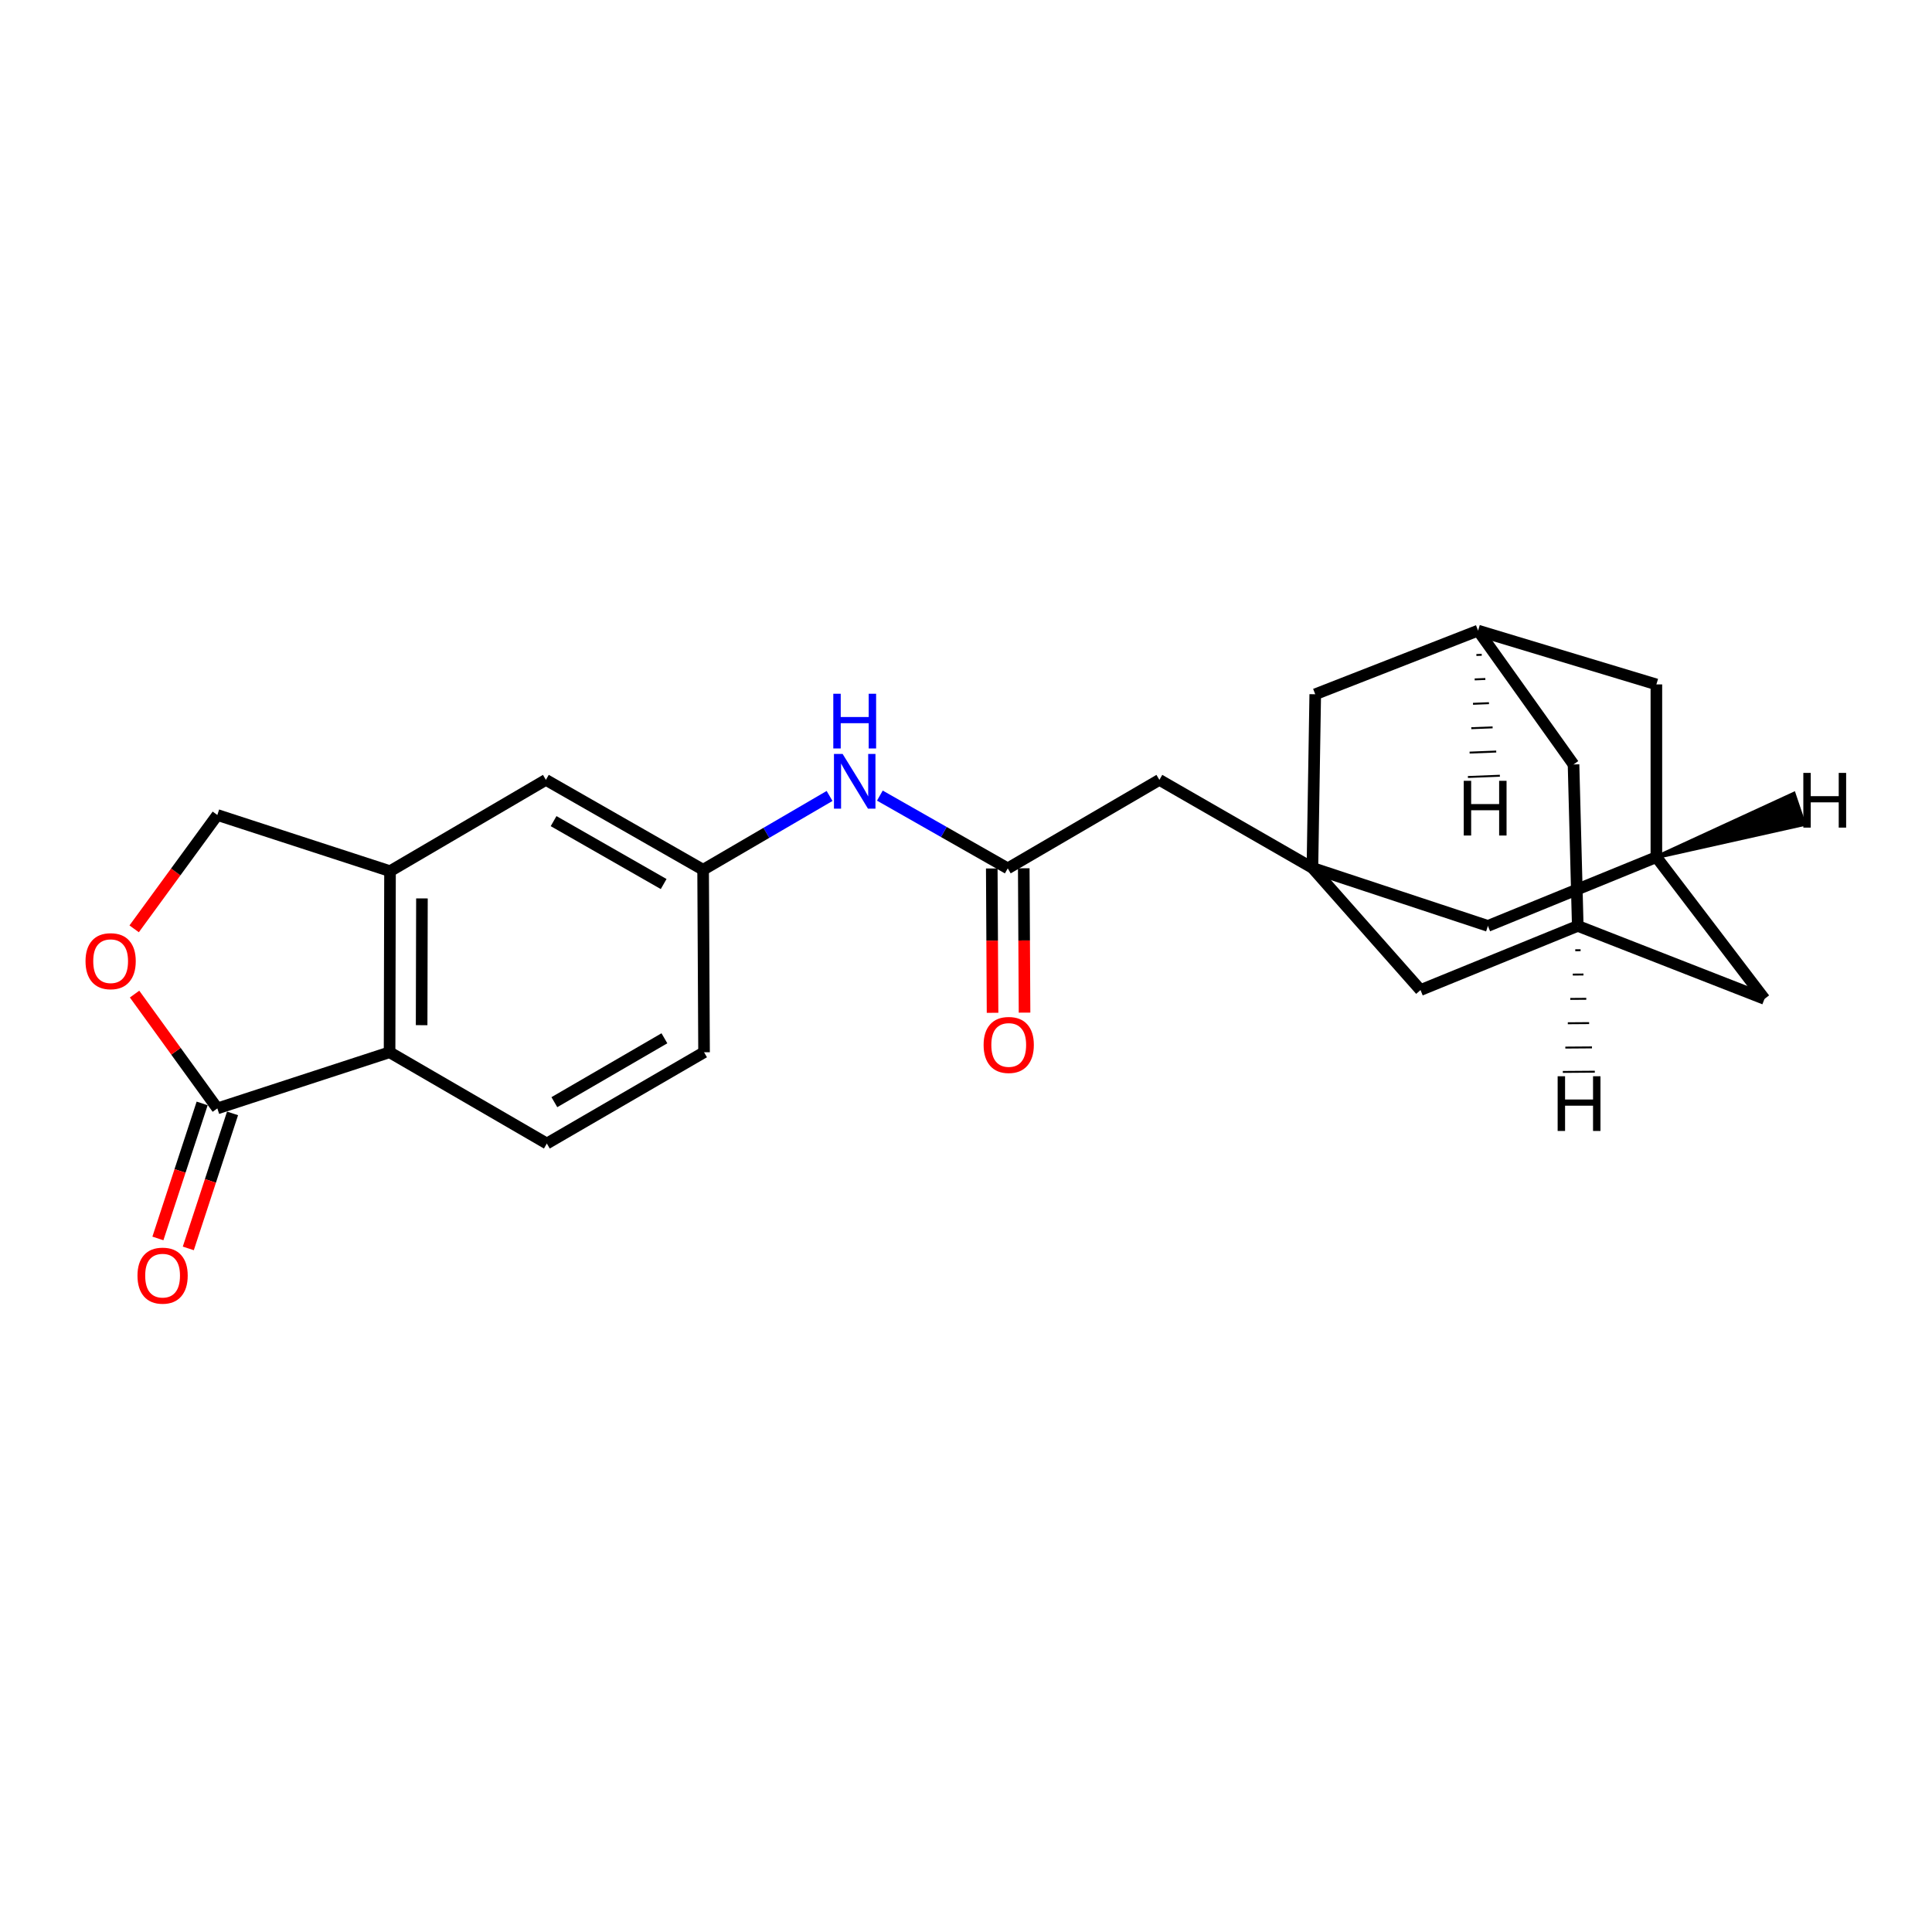 <?xml version='1.0' encoding='iso-8859-1'?>
<svg version='1.1' baseProfile='full'
              xmlns='http://www.w3.org/2000/svg'
                      xmlns:rdkit='http://www.rdkit.org/xml'
                      xmlns:xlink='http://www.w3.org/1999/xlink'
                  xml:space='preserve'
width='1000px' height='1000px' viewBox='0 0 1000 1000'>
<!-- END OF HEADER -->
<rect style='opacity:1.0;fill:#FFFFFF;stroke:none' width='1000' height='1000' x='0' y='0'> </rect>
<path class='bond-1' d='M 112.499,573.711 L 201.644,544.646' style='fill:none;fill-rule:evenodd;stroke:#000000;stroke-width:6px;stroke-linecap:butt;stroke-linejoin:miter;stroke-opacity:1' />
<path class='bond-2' d='M 112.499,573.711 L 91.078,544.125' style='fill:none;fill-rule:evenodd;stroke:#000000;stroke-width:6px;stroke-linecap:butt;stroke-linejoin:miter;stroke-opacity:1' />
<path class='bond-2' d='M 91.078,544.125 L 69.657,514.539' style='fill:none;fill-rule:evenodd;stroke:#FF0000;stroke-width:6px;stroke-linecap:butt;stroke-linejoin:miter;stroke-opacity:1' />
<path class='bond-14' d='M 104.632,571.133 L 93.182,606.075' style='fill:none;fill-rule:evenodd;stroke:#000000;stroke-width:6px;stroke-linecap:butt;stroke-linejoin:miter;stroke-opacity:1' />
<path class='bond-14' d='M 93.182,606.075 L 81.732,641.016' style='fill:none;fill-rule:evenodd;stroke:#FF0000;stroke-width:6px;stroke-linecap:butt;stroke-linejoin:miter;stroke-opacity:1' />
<path class='bond-14' d='M 120.365,576.289 L 108.915,611.23' style='fill:none;fill-rule:evenodd;stroke:#000000;stroke-width:6px;stroke-linecap:butt;stroke-linejoin:miter;stroke-opacity:1' />
<path class='bond-14' d='M 108.915,611.23 L 97.465,646.172' style='fill:none;fill-rule:evenodd;stroke:#FF0000;stroke-width:6px;stroke-linecap:butt;stroke-linejoin:miter;stroke-opacity:1' />
<path class='bond-0' d='M 679.304,449.219 L 600.093,403.662' style='fill:none;fill-rule:evenodd;stroke:#000000;stroke-width:6px;stroke-linecap:butt;stroke-linejoin:miter;stroke-opacity:1' />
<path class='bond-15' d='M 679.304,449.219 L 770.142,479.25' style='fill:none;fill-rule:evenodd;stroke:#000000;stroke-width:6px;stroke-linecap:butt;stroke-linejoin:miter;stroke-opacity:1' />
<path class='bond-16' d='M 679.304,449.219 L 735.254,512.445' style='fill:none;fill-rule:evenodd;stroke:#000000;stroke-width:6px;stroke-linecap:butt;stroke-linejoin:miter;stroke-opacity:1' />
<path class='bond-17' d='M 679.304,449.219 L 680.767,359.347' style='fill:none;fill-rule:evenodd;stroke:#000000;stroke-width:6px;stroke-linecap:butt;stroke-linejoin:miter;stroke-opacity:1' />
<path class='bond-3' d='M 201.644,544.646 L 201.874,450.92' style='fill:none;fill-rule:evenodd;stroke:#000000;stroke-width:6px;stroke-linecap:butt;stroke-linejoin:miter;stroke-opacity:1' />
<path class='bond-3' d='M 218.234,530.628 L 218.395,465.02' style='fill:none;fill-rule:evenodd;stroke:#000000;stroke-width:6px;stroke-linecap:butt;stroke-linejoin:miter;stroke-opacity:1' />
<path class='bond-6' d='M 201.644,544.646 L 283.044,591.886' style='fill:none;fill-rule:evenodd;stroke:#000000;stroke-width:6px;stroke-linecap:butt;stroke-linejoin:miter;stroke-opacity:1' />
<path class='bond-10' d='M 69.44,480.764 L 90.969,451.301' style='fill:none;fill-rule:evenodd;stroke:#FF0000;stroke-width:6px;stroke-linecap:butt;stroke-linejoin:miter;stroke-opacity:1' />
<path class='bond-10' d='M 90.969,451.301 L 112.499,421.837' style='fill:none;fill-rule:evenodd;stroke:#000000;stroke-width:6px;stroke-linecap:butt;stroke-linejoin:miter;stroke-opacity:1' />
<path class='bond-11' d='M 201.874,450.92 L 282.548,403.662' style='fill:none;fill-rule:evenodd;stroke:#000000;stroke-width:6px;stroke-linecap:butt;stroke-linejoin:miter;stroke-opacity:1' />
<path class='bond-23' d='M 201.874,450.92 L 112.499,421.837' style='fill:none;fill-rule:evenodd;stroke:#000000;stroke-width:6px;stroke-linecap:butt;stroke-linejoin:miter;stroke-opacity:1' />
<path class='bond-4' d='M 521.617,449.467 L 488.516,430.636' style='fill:none;fill-rule:evenodd;stroke:#000000;stroke-width:6px;stroke-linecap:butt;stroke-linejoin:miter;stroke-opacity:1' />
<path class='bond-4' d='M 488.516,430.636 L 455.415,411.804' style='fill:none;fill-rule:evenodd;stroke:#0000FF;stroke-width:6px;stroke-linecap:butt;stroke-linejoin:miter;stroke-opacity:1' />
<path class='bond-12' d='M 521.617,449.467 L 600.093,403.662' style='fill:none;fill-rule:evenodd;stroke:#000000;stroke-width:6px;stroke-linecap:butt;stroke-linejoin:miter;stroke-opacity:1' />
<path class='bond-18' d='M 513.339,449.512 L 513.542,486.869' style='fill:none;fill-rule:evenodd;stroke:#000000;stroke-width:6px;stroke-linecap:butt;stroke-linejoin:miter;stroke-opacity:1' />
<path class='bond-18' d='M 513.542,486.869 L 513.746,524.225' style='fill:none;fill-rule:evenodd;stroke:#FF0000;stroke-width:6px;stroke-linecap:butt;stroke-linejoin:miter;stroke-opacity:1' />
<path class='bond-18' d='M 529.895,449.422 L 530.098,486.779' style='fill:none;fill-rule:evenodd;stroke:#000000;stroke-width:6px;stroke-linecap:butt;stroke-linejoin:miter;stroke-opacity:1' />
<path class='bond-18' d='M 530.098,486.779 L 530.301,524.135' style='fill:none;fill-rule:evenodd;stroke:#FF0000;stroke-width:6px;stroke-linecap:butt;stroke-linejoin:miter;stroke-opacity:1' />
<path class='bond-5' d='M 429.385,411.99 L 396.658,431.087' style='fill:none;fill-rule:evenodd;stroke:#0000FF;stroke-width:6px;stroke-linecap:butt;stroke-linejoin:miter;stroke-opacity:1' />
<path class='bond-5' d='M 396.658,431.087 L 363.93,450.185' style='fill:none;fill-rule:evenodd;stroke:#000000;stroke-width:6px;stroke-linecap:butt;stroke-linejoin:miter;stroke-opacity:1' />
<path class='bond-22' d='M 283.044,591.886 L 364.417,544.646' style='fill:none;fill-rule:evenodd;stroke:#000000;stroke-width:6px;stroke-linecap:butt;stroke-linejoin:miter;stroke-opacity:1' />
<path class='bond-22' d='M 286.938,570.482 L 343.899,537.414' style='fill:none;fill-rule:evenodd;stroke:#000000;stroke-width:6px;stroke-linecap:butt;stroke-linejoin:miter;stroke-opacity:1' />
<path class='bond-7' d='M 816.646,479.25 L 735.254,512.445' style='fill:none;fill-rule:evenodd;stroke:#000000;stroke-width:6px;stroke-linecap:butt;stroke-linejoin:miter;stroke-opacity:1' />
<path class='bond-21' d='M 816.646,479.25 L 913.296,517.034' style='fill:none;fill-rule:evenodd;stroke:#000000;stroke-width:6px;stroke-linecap:butt;stroke-linejoin:miter;stroke-opacity:1' />
<path class='bond-25' d='M 816.646,479.25 L 814.457,395.678' style='fill:none;fill-rule:evenodd;stroke:#000000;stroke-width:6px;stroke-linecap:butt;stroke-linejoin:miter;stroke-opacity:1' />
<path class='bond-28' d='M 815.358,491.846 L 818.117,491.826' style='fill:none;fill-rule:evenodd;stroke:#000000;stroke-width:1.0px;stroke-linecap:butt;stroke-linejoin:miter;stroke-opacity:1' />
<path class='bond-28' d='M 814.07,504.442 L 819.588,504.402' style='fill:none;fill-rule:evenodd;stroke:#000000;stroke-width:1.0px;stroke-linecap:butt;stroke-linejoin:miter;stroke-opacity:1' />
<path class='bond-28' d='M 812.782,517.038 L 821.06,516.978' style='fill:none;fill-rule:evenodd;stroke:#000000;stroke-width:1.0px;stroke-linecap:butt;stroke-linejoin:miter;stroke-opacity:1' />
<path class='bond-28' d='M 811.494,529.634 L 822.531,529.554' style='fill:none;fill-rule:evenodd;stroke:#000000;stroke-width:1.0px;stroke-linecap:butt;stroke-linejoin:miter;stroke-opacity:1' />
<path class='bond-28' d='M 810.206,542.23 L 824.003,542.129' style='fill:none;fill-rule:evenodd;stroke:#000000;stroke-width:1.0px;stroke-linecap:butt;stroke-linejoin:miter;stroke-opacity:1' />
<path class='bond-28' d='M 808.918,554.826 L 825.474,554.705' style='fill:none;fill-rule:evenodd;stroke:#000000;stroke-width:1.0px;stroke-linecap:butt;stroke-linejoin:miter;stroke-opacity:1' />
<path class='bond-8' d='M 857.337,443.645 L 770.142,479.25' style='fill:none;fill-rule:evenodd;stroke:#000000;stroke-width:6px;stroke-linecap:butt;stroke-linejoin:miter;stroke-opacity:1' />
<path class='bond-26' d='M 857.337,443.645 L 857.337,354.252' style='fill:none;fill-rule:evenodd;stroke:#000000;stroke-width:6px;stroke-linecap:butt;stroke-linejoin:miter;stroke-opacity:1' />
<path class='bond-27' d='M 857.337,443.645 L 913.296,517.034' style='fill:none;fill-rule:evenodd;stroke:#000000;stroke-width:6px;stroke-linecap:butt;stroke-linejoin:miter;stroke-opacity:1' />
<path class='bond-29' d='M 857.337,443.645 L 933.748,426.574 L 928.45,410.888 Z' style='fill:#000000;fill-rule:evenodd;fill-opacity:1;stroke:#000000;stroke-width:2px;stroke-linecap:butt;stroke-linejoin:miter;stroke-opacity:1;' />
<path class='bond-9' d='M 765.055,326.401 L 680.767,359.347' style='fill:none;fill-rule:evenodd;stroke:#000000;stroke-width:6px;stroke-linecap:butt;stroke-linejoin:miter;stroke-opacity:1' />
<path class='bond-19' d='M 765.055,326.401 L 814.457,395.678' style='fill:none;fill-rule:evenodd;stroke:#000000;stroke-width:6px;stroke-linecap:butt;stroke-linejoin:miter;stroke-opacity:1' />
<path class='bond-20' d='M 765.055,326.401 L 857.337,354.252' style='fill:none;fill-rule:evenodd;stroke:#000000;stroke-width:6px;stroke-linecap:butt;stroke-linejoin:miter;stroke-opacity:1' />
<path class='bond-30' d='M 764.177,339.03 L 766.934,338.92' style='fill:none;fill-rule:evenodd;stroke:#000000;stroke-width:1.0px;stroke-linecap:butt;stroke-linejoin:miter;stroke-opacity:1' />
<path class='bond-30' d='M 763.298,351.659 L 768.813,351.44' style='fill:none;fill-rule:evenodd;stroke:#000000;stroke-width:1.0px;stroke-linecap:butt;stroke-linejoin:miter;stroke-opacity:1' />
<path class='bond-30' d='M 762.42,364.288 L 770.691,363.959' style='fill:none;fill-rule:evenodd;stroke:#000000;stroke-width:1.0px;stroke-linecap:butt;stroke-linejoin:miter;stroke-opacity:1' />
<path class='bond-30' d='M 761.541,376.917 L 772.57,376.479' style='fill:none;fill-rule:evenodd;stroke:#000000;stroke-width:1.0px;stroke-linecap:butt;stroke-linejoin:miter;stroke-opacity:1' />
<path class='bond-30' d='M 760.663,389.546 L 774.449,388.998' style='fill:none;fill-rule:evenodd;stroke:#000000;stroke-width:1.0px;stroke-linecap:butt;stroke-linejoin:miter;stroke-opacity:1' />
<path class='bond-30' d='M 759.785,402.175 L 776.328,401.518' style='fill:none;fill-rule:evenodd;stroke:#000000;stroke-width:1.0px;stroke-linecap:butt;stroke-linejoin:miter;stroke-opacity:1' />
<path class='bond-24' d='M 282.548,403.662 L 363.93,450.185' style='fill:none;fill-rule:evenodd;stroke:#000000;stroke-width:6px;stroke-linecap:butt;stroke-linejoin:miter;stroke-opacity:1' />
<path class='bond-24' d='M 286.539,425.014 L 343.506,457.58' style='fill:none;fill-rule:evenodd;stroke:#000000;stroke-width:6px;stroke-linecap:butt;stroke-linejoin:miter;stroke-opacity:1' />
<path class='bond-13' d='M 363.93,450.185 L 364.417,544.646' style='fill:none;fill-rule:evenodd;stroke:#000000;stroke-width:6px;stroke-linecap:butt;stroke-linejoin:miter;stroke-opacity:1' />
<path  class='atom-3' d='M 44.266 497.505
Q 44.266 490.705, 47.626 486.905
Q 50.986 483.105, 57.266 483.105
Q 63.546 483.105, 66.906 486.905
Q 70.266 490.705, 70.266 497.505
Q 70.266 504.385, 66.866 508.305
Q 63.466 512.185, 57.266 512.185
Q 51.026 512.185, 47.626 508.305
Q 44.266 504.425, 44.266 497.505
M 57.266 508.985
Q 61.586 508.985, 63.906 506.105
Q 66.266 503.185, 66.266 497.505
Q 66.266 491.945, 63.906 489.145
Q 61.586 486.305, 57.266 486.305
Q 52.946 486.305, 50.586 489.105
Q 48.266 491.905, 48.266 497.505
Q 48.266 503.225, 50.586 506.105
Q 52.946 508.985, 57.266 508.985
' fill='#FF0000'/>
<path  class='atom-6' d='M 436.136 390.238
L 445.416 405.238
Q 446.336 406.718, 447.816 409.398
Q 449.296 412.078, 449.376 412.238
L 449.376 390.238
L 453.136 390.238
L 453.136 418.558
L 449.256 418.558
L 439.296 402.158
Q 438.136 400.238, 436.896 398.038
Q 435.696 395.838, 435.336 395.158
L 435.336 418.558
L 431.656 418.558
L 431.656 390.238
L 436.136 390.238
' fill='#0000FF'/>
<path  class='atom-6' d='M 431.316 359.086
L 435.156 359.086
L 435.156 371.126
L 449.636 371.126
L 449.636 359.086
L 453.476 359.086
L 453.476 387.406
L 449.636 387.406
L 449.636 374.326
L 435.156 374.326
L 435.156 387.406
L 431.316 387.406
L 431.316 359.086
' fill='#0000FF'/>
<path  class='atom-15' d='M 71.16 660.269
Q 71.16 653.469, 74.52 649.669
Q 77.88 645.869, 84.16 645.869
Q 90.44 645.869, 93.8 649.669
Q 97.16 653.469, 97.16 660.269
Q 97.16 667.149, 93.76 671.069
Q 90.36 674.949, 84.16 674.949
Q 77.92 674.949, 74.52 671.069
Q 71.16 667.189, 71.16 660.269
M 84.16 671.749
Q 88.48 671.749, 90.8 668.869
Q 93.16 665.949, 93.16 660.269
Q 93.16 654.709, 90.8 651.909
Q 88.48 649.069, 84.16 649.069
Q 79.84 649.069, 77.48 651.869
Q 75.16 654.669, 75.16 660.269
Q 75.16 665.989, 77.48 668.869
Q 79.84 671.749, 84.16 671.749
' fill='#FF0000'/>
<path  class='atom-19' d='M 509.114 540.863
Q 509.114 534.063, 512.474 530.263
Q 515.834 526.463, 522.114 526.463
Q 528.394 526.463, 531.754 530.263
Q 535.114 534.063, 535.114 540.863
Q 535.114 547.743, 531.714 551.663
Q 528.314 555.543, 522.114 555.543
Q 515.874 555.543, 512.474 551.663
Q 509.114 547.783, 509.114 540.863
M 522.114 552.343
Q 526.434 552.343, 528.754 549.463
Q 531.114 546.543, 531.114 540.863
Q 531.114 535.303, 528.754 532.503
Q 526.434 529.663, 522.114 529.663
Q 517.794 529.663, 515.434 532.463
Q 513.114 535.263, 513.114 540.863
Q 513.114 546.583, 515.434 549.463
Q 517.794 552.343, 522.114 552.343
' fill='#FF0000'/>
<path  class='atom-24' d='M 806.236 557.065
L 810.076 557.065
L 810.076 569.105
L 824.556 569.105
L 824.556 557.065
L 828.396 557.065
L 828.396 585.385
L 824.556 585.385
L 824.556 572.305
L 810.076 572.305
L 810.076 585.385
L 806.236 585.385
L 806.236 557.065
' fill='#000000'/>
<path  class='atom-25' d='M 933.398 400.052
L 937.238 400.052
L 937.238 412.092
L 951.718 412.092
L 951.718 400.052
L 955.558 400.052
L 955.558 428.372
L 951.718 428.372
L 951.718 415.292
L 937.238 415.292
L 937.238 428.372
L 933.398 428.372
L 933.398 400.052
' fill='#000000'/>
<path  class='atom-26' d='M 757.631 404.146
L 761.471 404.146
L 761.471 416.186
L 775.951 416.186
L 775.951 404.146
L 779.791 404.146
L 779.791 432.466
L 775.951 432.466
L 775.951 419.386
L 761.471 419.386
L 761.471 432.466
L 757.631 432.466
L 757.631 404.146
' fill='#000000'/>
</svg>
